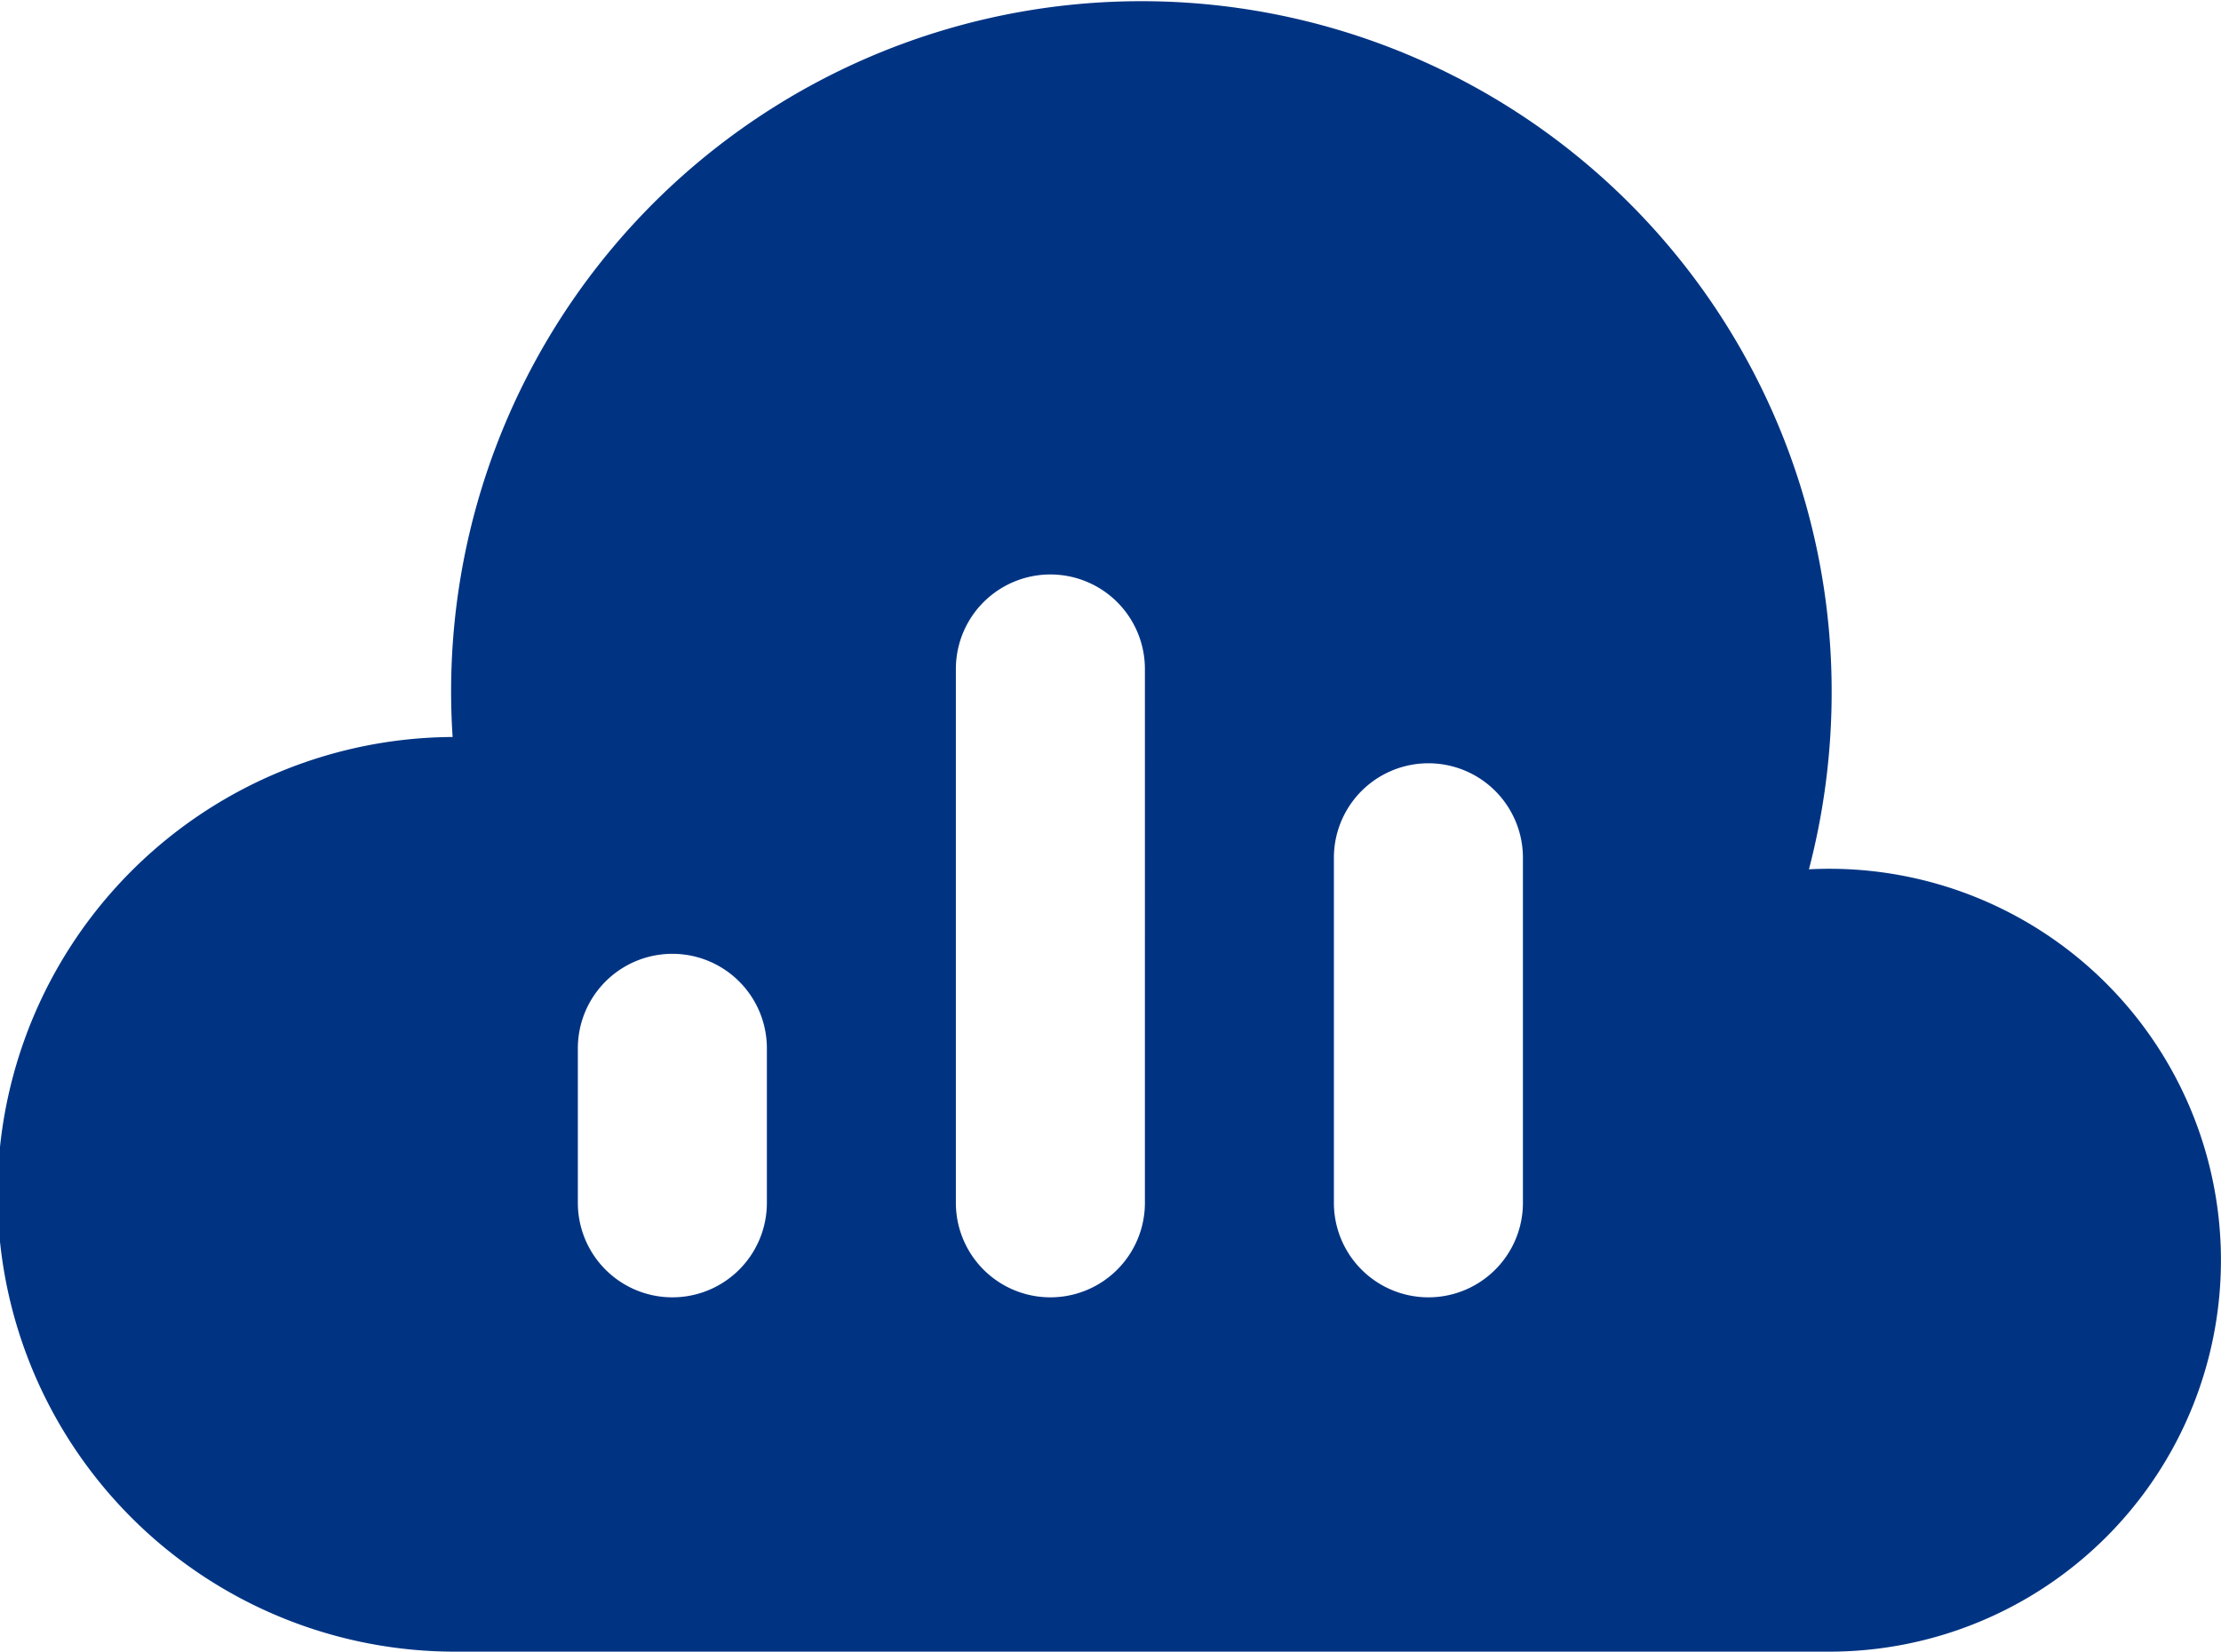 <svg xmlns="http://www.w3.org/2000/svg" width="49.805" height="37.047" viewBox="0 0 49.805 37.047">
  <g id="Group_26745" data-name="Group 26745" transform="translate(-3.25 -6.26)">
    <path id="Path_81957" data-name="Path 81957" d="M43.815,25.758a15.722,15.722,0,0,0,.509-4.006A15.479,15.479,0,1,0,13.4,22.791a10.258,10.258,0,0,0,.106,20.516H44.26a8.78,8.78,0,1,0-.445-17.548ZM20.447,33.24a2.119,2.119,0,1,1-4.239,0V29.774a2.119,2.119,0,1,1,4.239,0Zm8.477,0a2.119,2.119,0,0,1-4.239,0V21.265a2.119,2.119,0,0,1,4.239,0Zm8.477,0a2.119,2.119,0,0,1-4.239,0V25.5a2.119,2.119,0,1,1,4.239,0Z" transform="translate(0 0)" fill="#003483"/>
  </g>
</svg>
